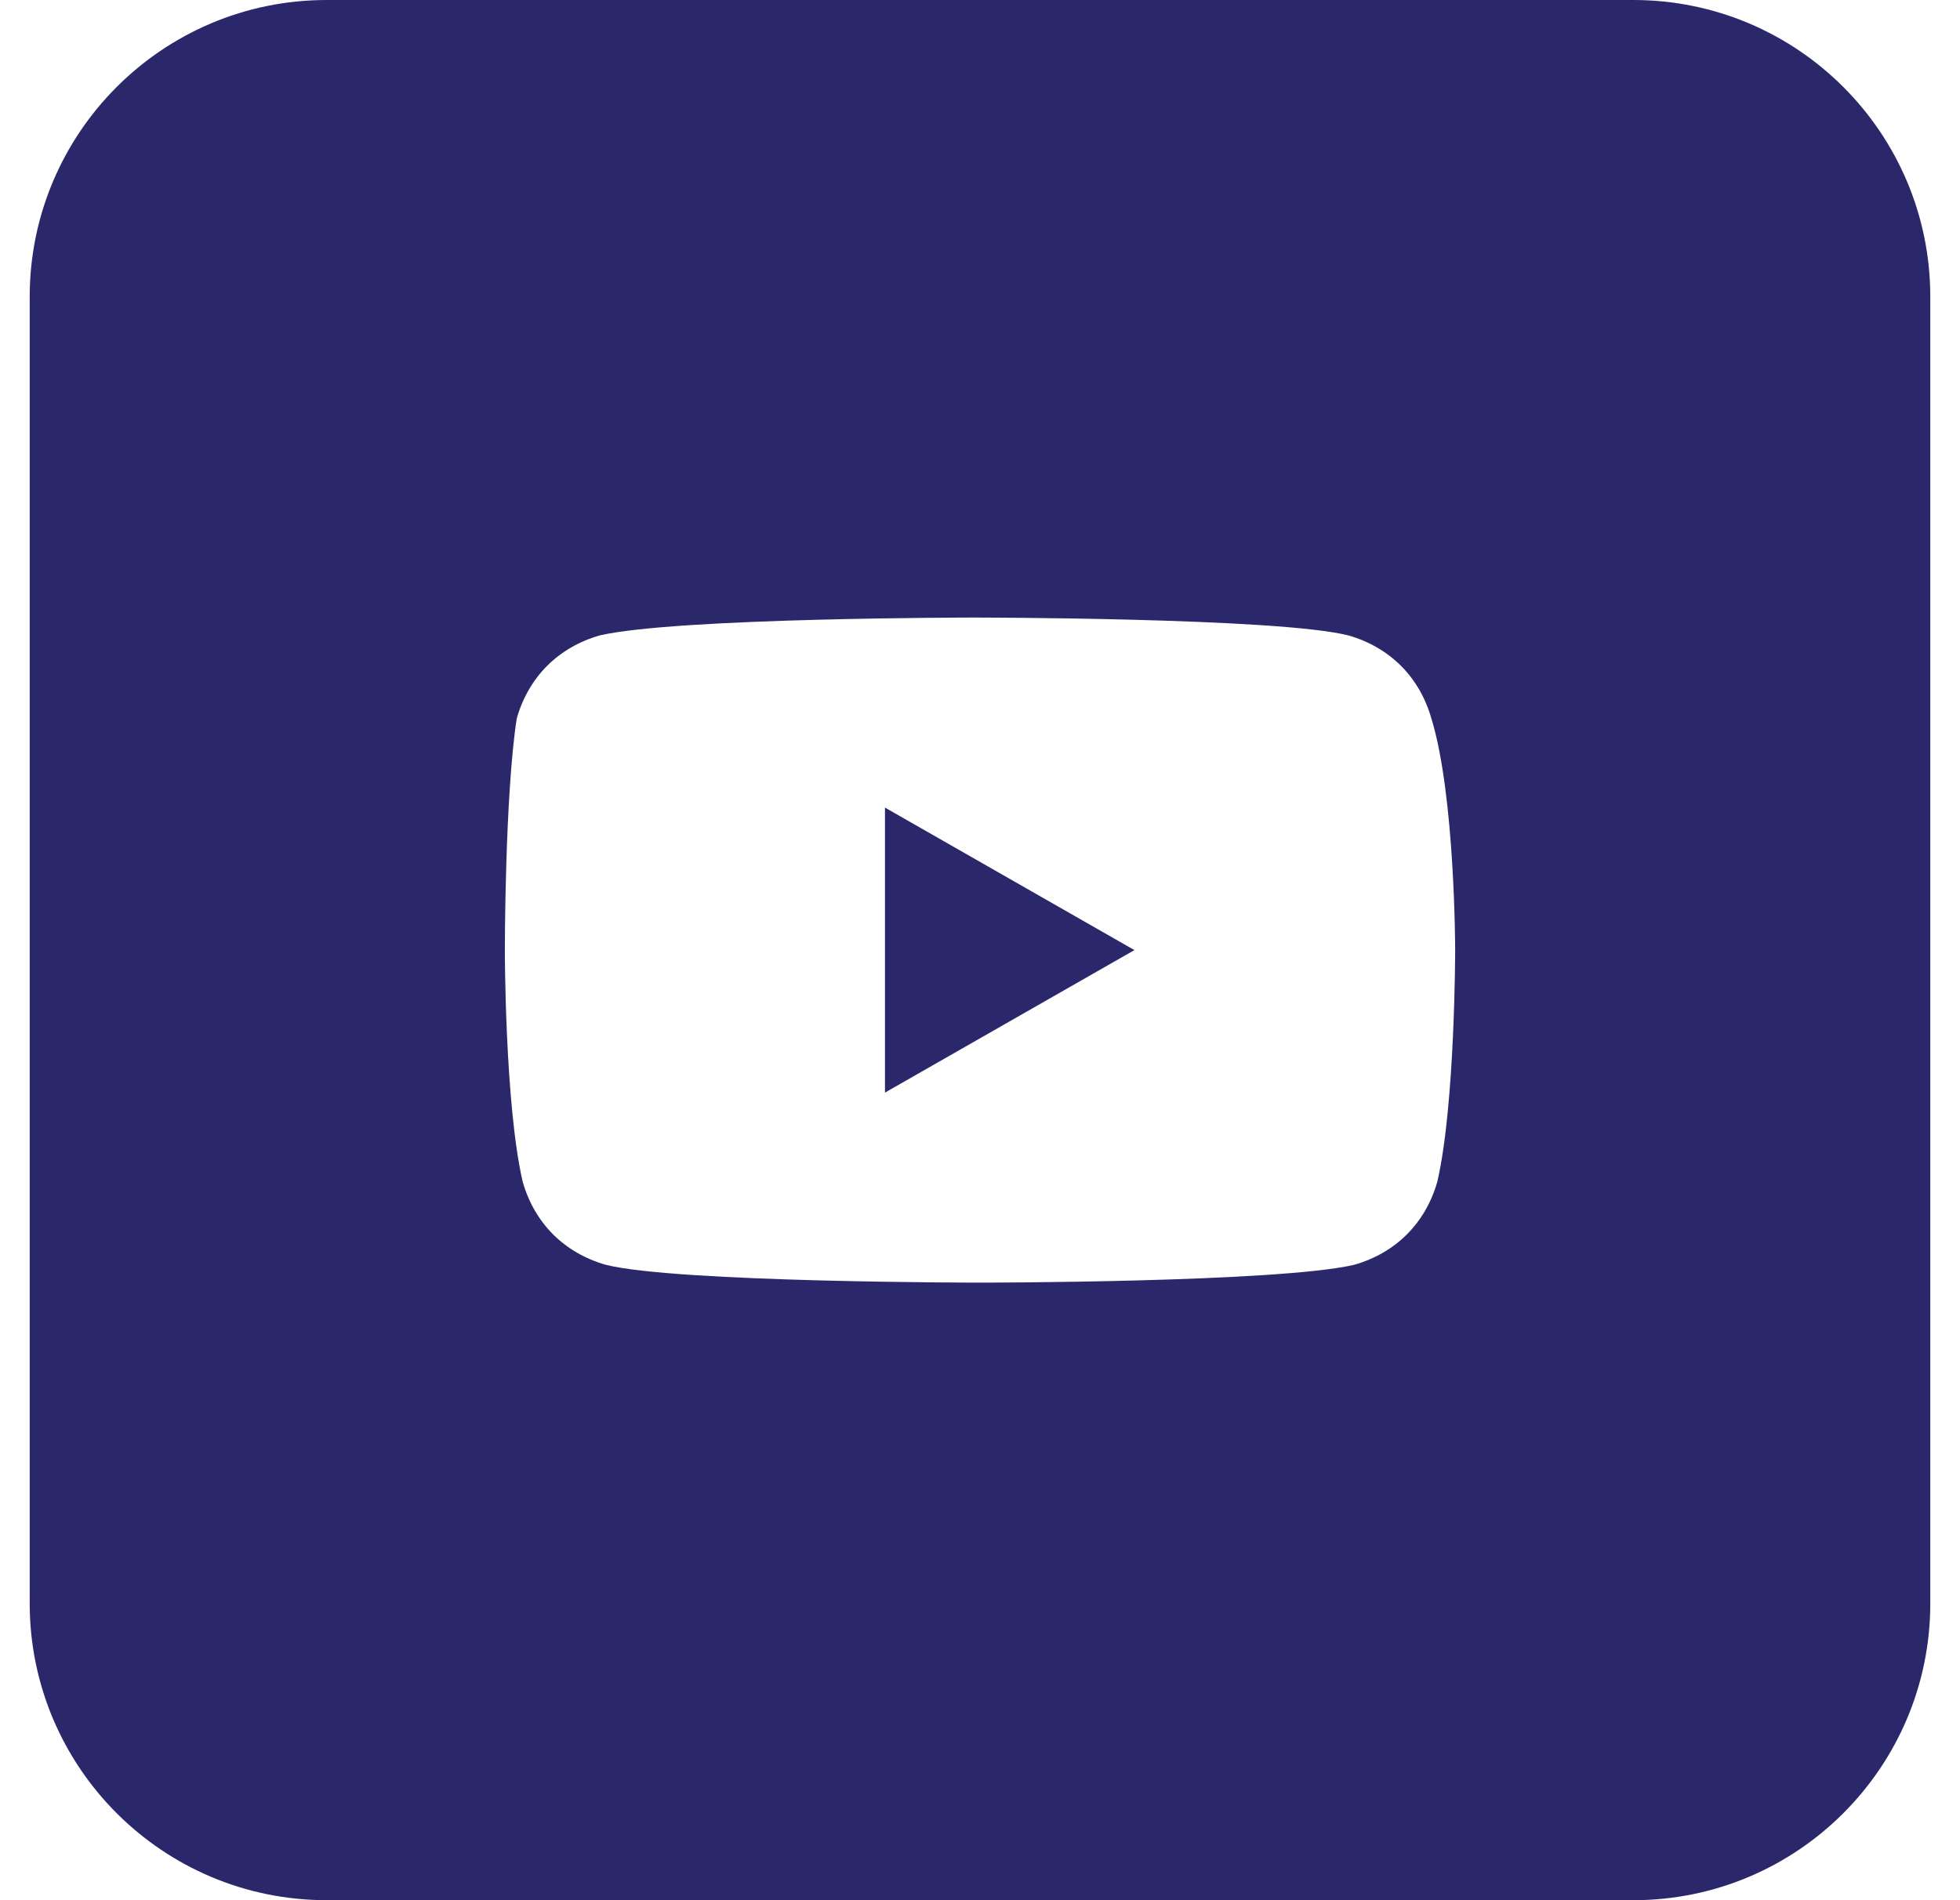 <svg width="33" height="32" viewBox="0 0 33 32" fill="none" xmlns="http://www.w3.org/2000/svg">
<path d="M19.1 16L14.9 13.6V18.4L19.1 16Z" fill="#2A286A"/>
<path fill-rule="evenodd" clip-rule="evenodd" d="M0.5 5C0.5 2.239 2.739 0 5.5 0H27.5C30.261 0 32.5 2.239 32.5 5V27C32.5 29.761 30.261 32 27.5 32H5.5C2.739 32 0.5 29.761 0.5 27V5ZM22.7 10.7C23.4 10.9 23.9 11.4 24.1 12.1C24.5 13.4 24.5 16 24.5 16C24.5 16 24.5 18.6 24.2 19.9C24 20.6 23.5 21.1 22.8 21.3C21.5 21.6 16.5 21.6 16.5 21.6C16.5 21.6 11.4 21.6 10.2 21.3C9.5 21.1 9 20.6 8.8 19.9C8.5 18.6 8.5 16 8.5 16C8.5 16 8.5 13.4 8.7 12.1C8.9 11.4 9.4 10.9 10.1 10.7C11.4 10.4 16.4 10.4 16.4 10.4C16.4 10.4 21.5 10.4 22.7 10.7Z" fill="#2A286A"/>
</svg>
